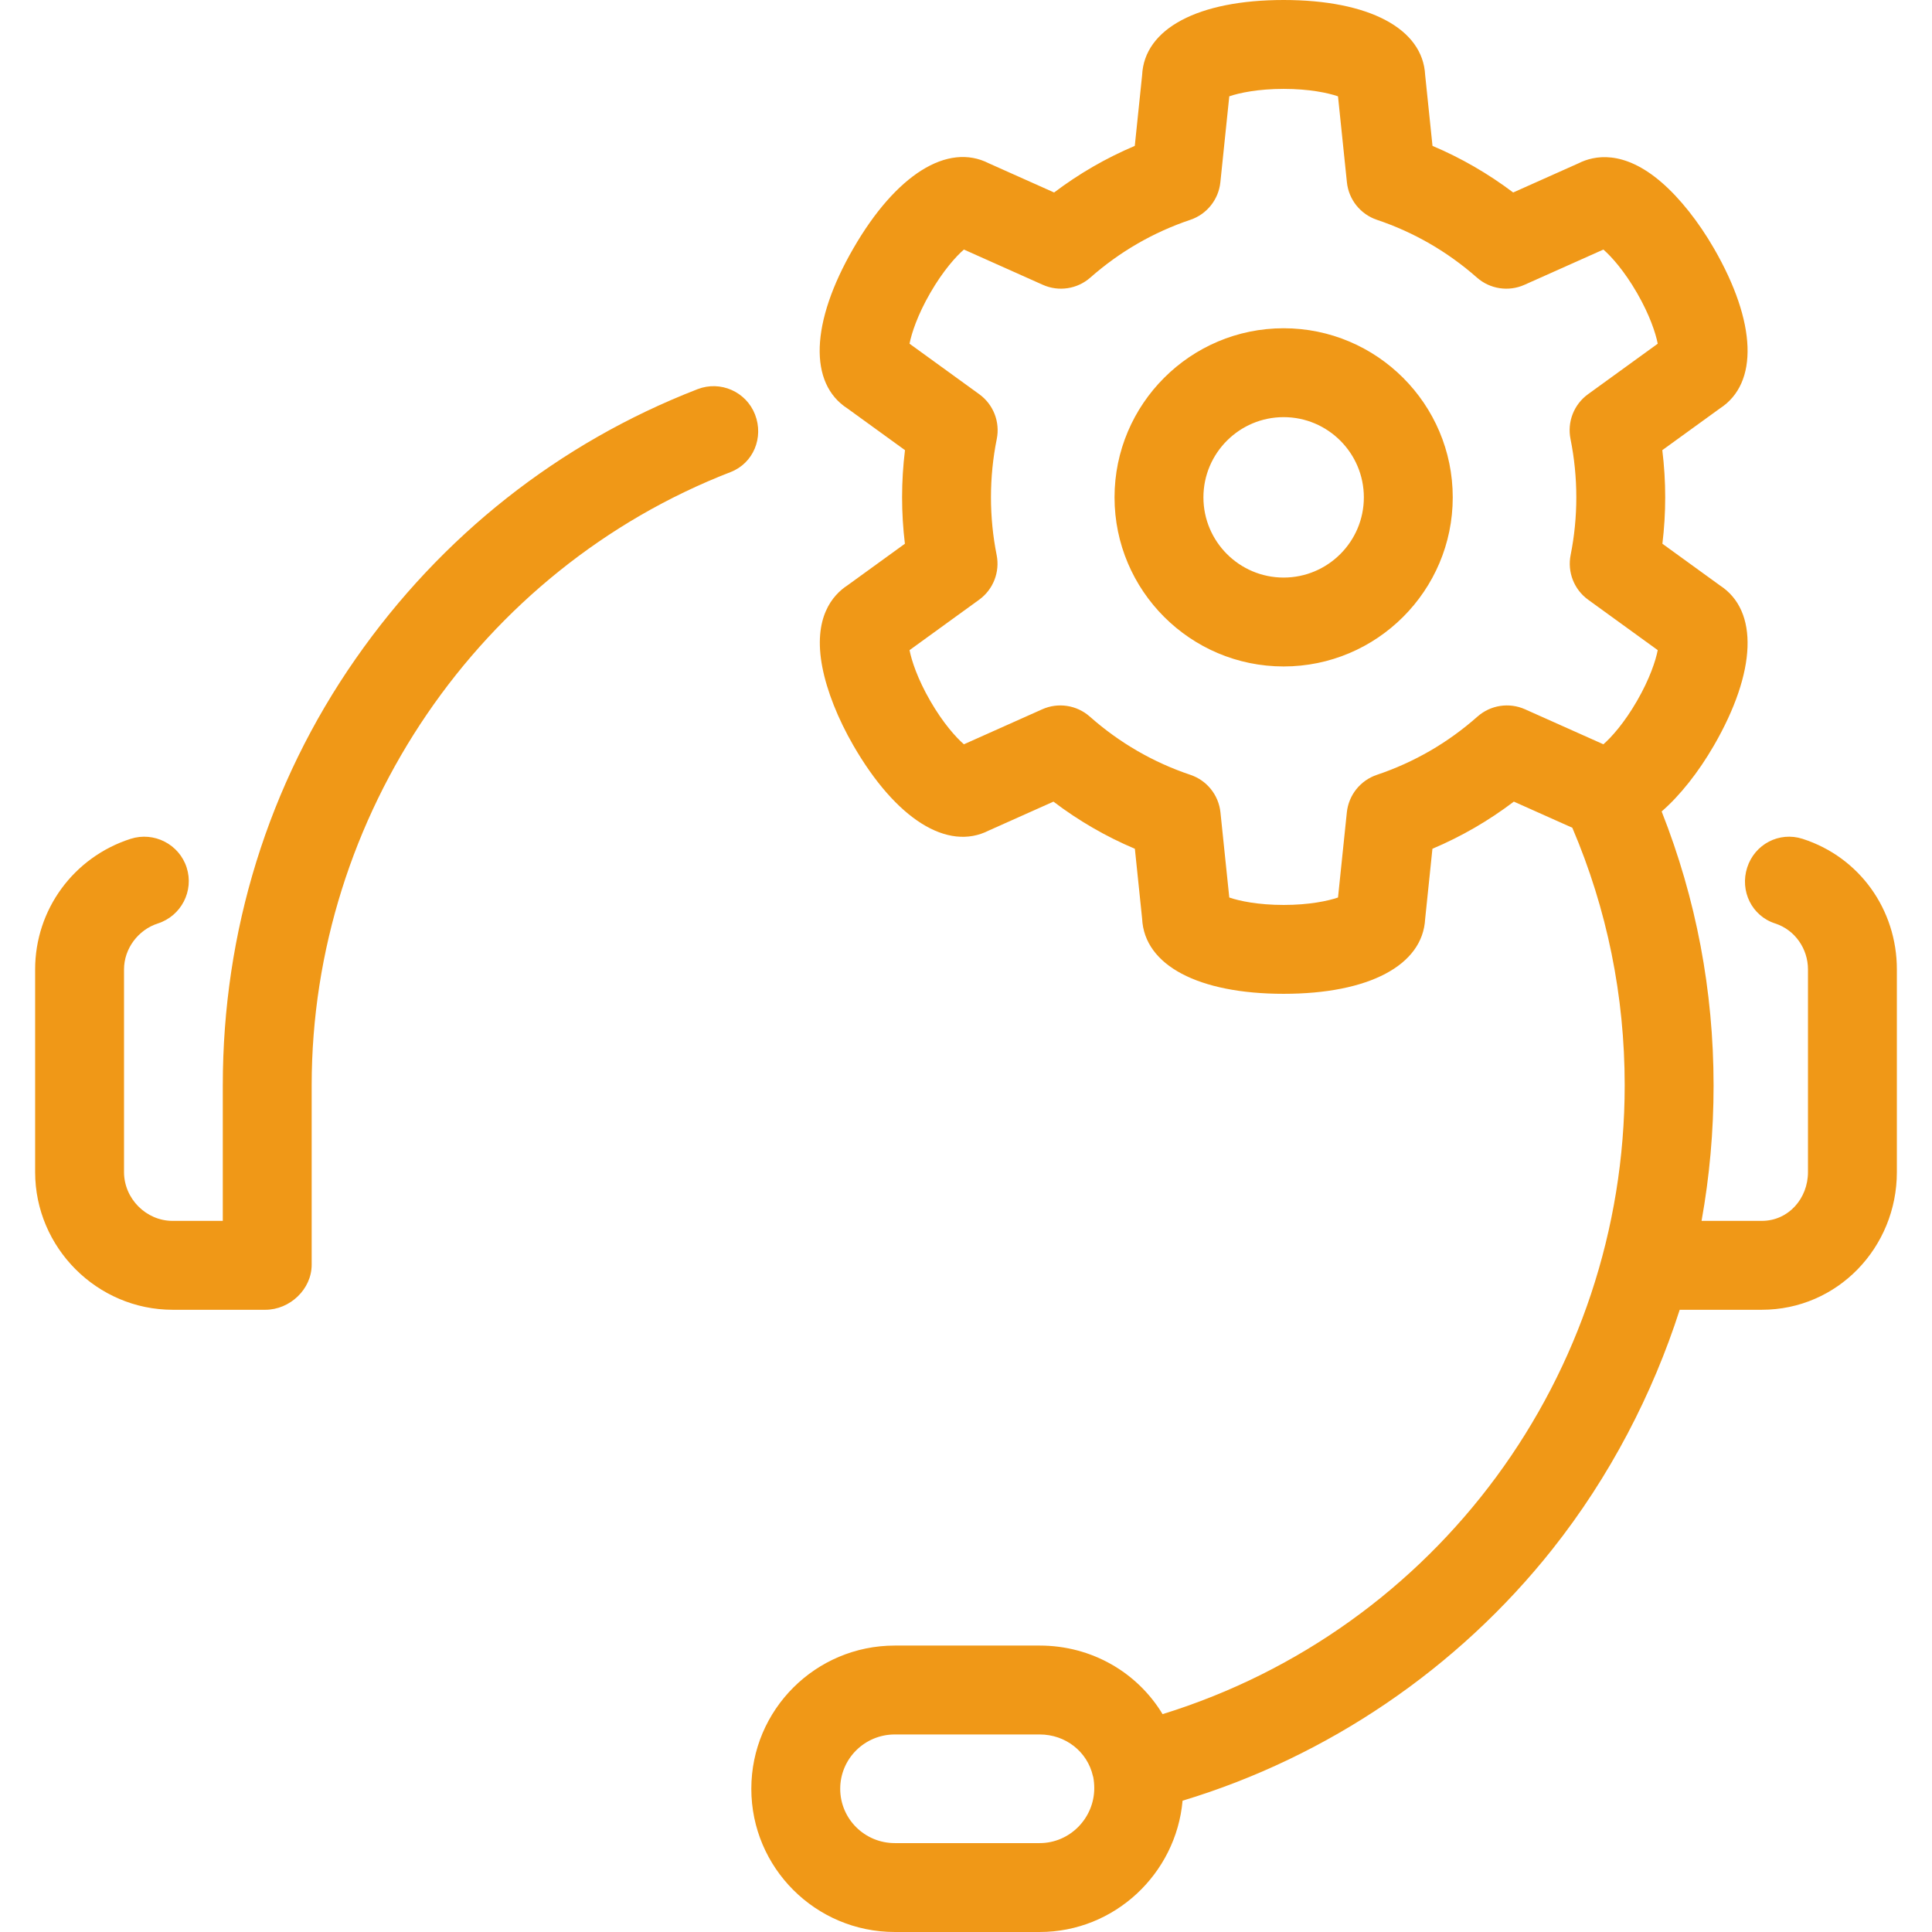 <?xml version="1.0" encoding="iso-8859-1"?>
<!-- Generator: Adobe Illustrator 17.1.0, SVG Export Plug-In . SVG Version: 6.00 Build 0)  -->
<!DOCTYPE svg PUBLIC "-//W3C//DTD SVG 1.1//EN" "http://www.w3.org/Graphics/SVG/1.1/DTD/svg11.dtd">
<svg xmlns="http://www.w3.org/2000/svg" xmlns:xlink="http://www.w3.org/1999/xlink" version="1.1" id="Capa_1" x="0px" y="0px" viewBox="0 0 391.228 391.228" style="enable-background:new 0 0 391.228 391.228;" xml:space="preserve" width="512px" height="512px">
<path d="M147.949,95.591c-50.858,19.717-84.835,69.62-84.835,124.178v36.332c0,4.971-4.416,9.127-9.387,9.127H34.966  c-15.307,0-27.852-12.58-27.852-27.887v-41.042c0-12.096,7.786-22.718,19.323-26.432c4.735-1.524,9.837,1.078,11.36,5.809  c1.523,4.731-1.1,9.802-5.832,11.325c-4.007,1.29-6.851,5.114-6.851,9.298v41.042c0,5.382,4.471,9.887,9.852,9.887h10.148v-27.458  c0-31.085,9.174-60.947,26.895-86.357c17.313-24.824,41.129-43.706,69.241-54.604c4.634-1.796,9.848,0.503,11.645,5.139  C154.69,88.581,152.583,93.794,147.949,95.591z M294.179,100.714c0,18.881-15.362,34.243-34.244,34.243  c-18.881,0-34.243-15.361-34.243-34.243s15.361-34.243,34.243-34.243C278.817,66.471,294.179,81.833,294.179,100.714z   M276.179,100.714c0-8.956-7.287-16.243-16.244-16.243c-8.956,0-16.243,7.287-16.243,16.243s7.287,16.243,16.243,16.243  C268.892,116.957,276.179,109.67,276.179,100.714z M384.114,196.298v41.042c0,15.307-12.046,27.887-27.353,27.887h-16.623  c-5.459,17-14.122,33.788-25.788,48.499c-19.168,24.173-45.545,42.06-74.879,50.912c-1.319,14.807-13.792,26.588-28.933,26.588  H181.19c-16.017,0-29.048-12.982-29.048-28.999c0-16.02,13.031-29.001,29.048-29.001h29.349c10.542,0,19.791,5.459,24.882,13.885  c55.473-17.165,93.578-68.578,93.578-127.344c0-18.112-3.567-35.647-10.606-52.149l-11.841-5.291  c-5.097,3.869-10.613,7.063-16.487,9.547l-1.474,14.216c-0.485,9.366-11.383,15.156-28.654,15.156  c-17.318,0-28.212-5.806-28.657-15.2l-1.47-14.171c-5.874-2.483-11.39-5.677-16.488-9.546l-13.094,5.852  c-8.351,4.245-18.806-2.298-27.435-17.246c-3.114-5.393-5.342-11.018-6.272-15.835c-1.942-10.064,2.113-14.628,5.086-16.565  l11.633-8.429c-0.378-3.116-0.569-6.261-0.569-9.402c0-3.193,0.197-6.387,0.587-9.55l-11.628-8.424  c-7.915-5.082-7.496-17.421,1.165-32.419c8.63-14.953,19.089-21.496,27.441-17.241l13.22,5.908  c5.056-3.82,10.521-6.977,16.336-9.438l1.488-14.341C231.724,5.807,242.618,0,259.935,0c17.278,0,28.178,5.794,28.655,15.166  l1.49,14.375c5.814,2.46,11.28,5.619,16.337,9.438l13.196-5.895c3.164-1.604,9.145-2.833,16.888,3.878  c3.707,3.214,7.463,7.955,10.577,13.35c8.638,14.957,9.072,27.292,1.201,32.394l-11.664,8.45c0.39,3.163,0.587,6.357,0.587,9.549  c0,3.145-0.19,6.291-0.568,9.401l11.658,8.448c7.858,5.108,7.419,17.44-1.215,32.39c-3.112,5.393-6.869,10.142-10.576,13.357  c-0.004,0.004-0.009,0.024-0.014,0.028c6.978,17.646,10.512,36.31,10.512,55.502c0,9.278-0.819,18.395-2.434,27.395h12.196  c5.382,0,9.353-4.505,9.353-9.887v-41.042c0-4.185-2.646-8.008-6.653-9.298c-4.731-1.523-7.179-6.594-5.656-11.325  c1.523-4.731,6.492-7.333,11.223-5.809C376.566,173.581,384.114,184.203,384.114,196.298z M221.587,362.09  c0-0.735-0.072-1.544-0.209-2.239c-0.024-0.104-0.046-0.115-0.067-0.22c-1.121-4.913-5.525-8.404-10.772-8.404H181.19  c-6.092,0-11.048,4.906-11.048,10.998c0,6.095,4.956,11.002,11.048,11.002h29.349C216.631,373.228,221.587,368.182,221.587,362.09z   M321.568,79.831l14.122-10.231c-0.412-2.107-1.613-5.805-4.201-10.286c-2.586-4.48-5.187-7.369-6.806-8.779l-15.983,7.14  c-3.215,1.437-6.974,0.865-9.618-1.462c-5.964-5.25-12.778-9.187-20.25-11.698c-3.343-1.124-5.721-4.096-6.085-7.604l-1.804-17.405  C268.913,18.809,265.11,18,259.935,18c-5.173,0-8.976,0.809-11.007,1.505l-1.806,17.406c-0.364,3.507-2.743,6.479-6.084,7.603  c-7.477,2.513-14.289,6.448-20.249,11.697c-2.644,2.329-6.405,2.9-9.62,1.462l-15.981-7.142c-1.619,1.41-4.221,4.299-6.808,8.78  c-2.587,4.48-3.789,8.178-4.2,10.286l14.122,10.231c2.855,2.069,4.24,5.614,3.542,9.07c-0.78,3.863-1.175,7.835-1.175,11.807  c0,3.927,0.387,7.858,1.151,11.687c0.688,3.45-0.697,6.985-3.545,9.049l-14.094,10.212c0.412,2.107,1.613,5.805,4.2,10.284  c2.587,4.482,5.189,7.371,6.808,8.781l15.86-7.087c3.223-1.441,6.991-0.863,9.636,1.476c5.989,5.299,12.842,9.268,20.368,11.794  c3.344,1.123,5.724,4.095,6.088,7.603l1.789,17.239c2.031,0.697,5.833,1.505,11.007,1.505c5.175,0,8.978-0.809,11.009-1.506  l1.788-17.237c0.364-3.508,2.743-6.48,6.086-7.604c7.528-2.528,14.381-6.497,20.368-11.795c2.645-2.34,6.411-2.917,9.635-1.477  l15.862,7.086c1.619-1.411,4.219-4.299,6.804-8.778c2.589-4.482,3.791-8.181,4.202-10.288l-14.094-10.21  c-2.851-2.065-4.236-5.604-3.544-9.055c0.763-3.813,1.15-7.743,1.15-11.679c0-3.971-0.396-7.943-1.175-11.806  C317.329,85.444,318.713,81.899,321.568,79.831z" fill="#f09817"/>
<g>
</g>
<g>
</g>
<g>
</g>
<g>
</g>
<g>
</g>
<g>
</g>
<g>
</g>
<g>
</g>
<g>
</g>
<g>
</g>
<g>
</g>
<g>
</g>
<g>
</g>
<g>
</g>
<g>
</g>
</svg>
